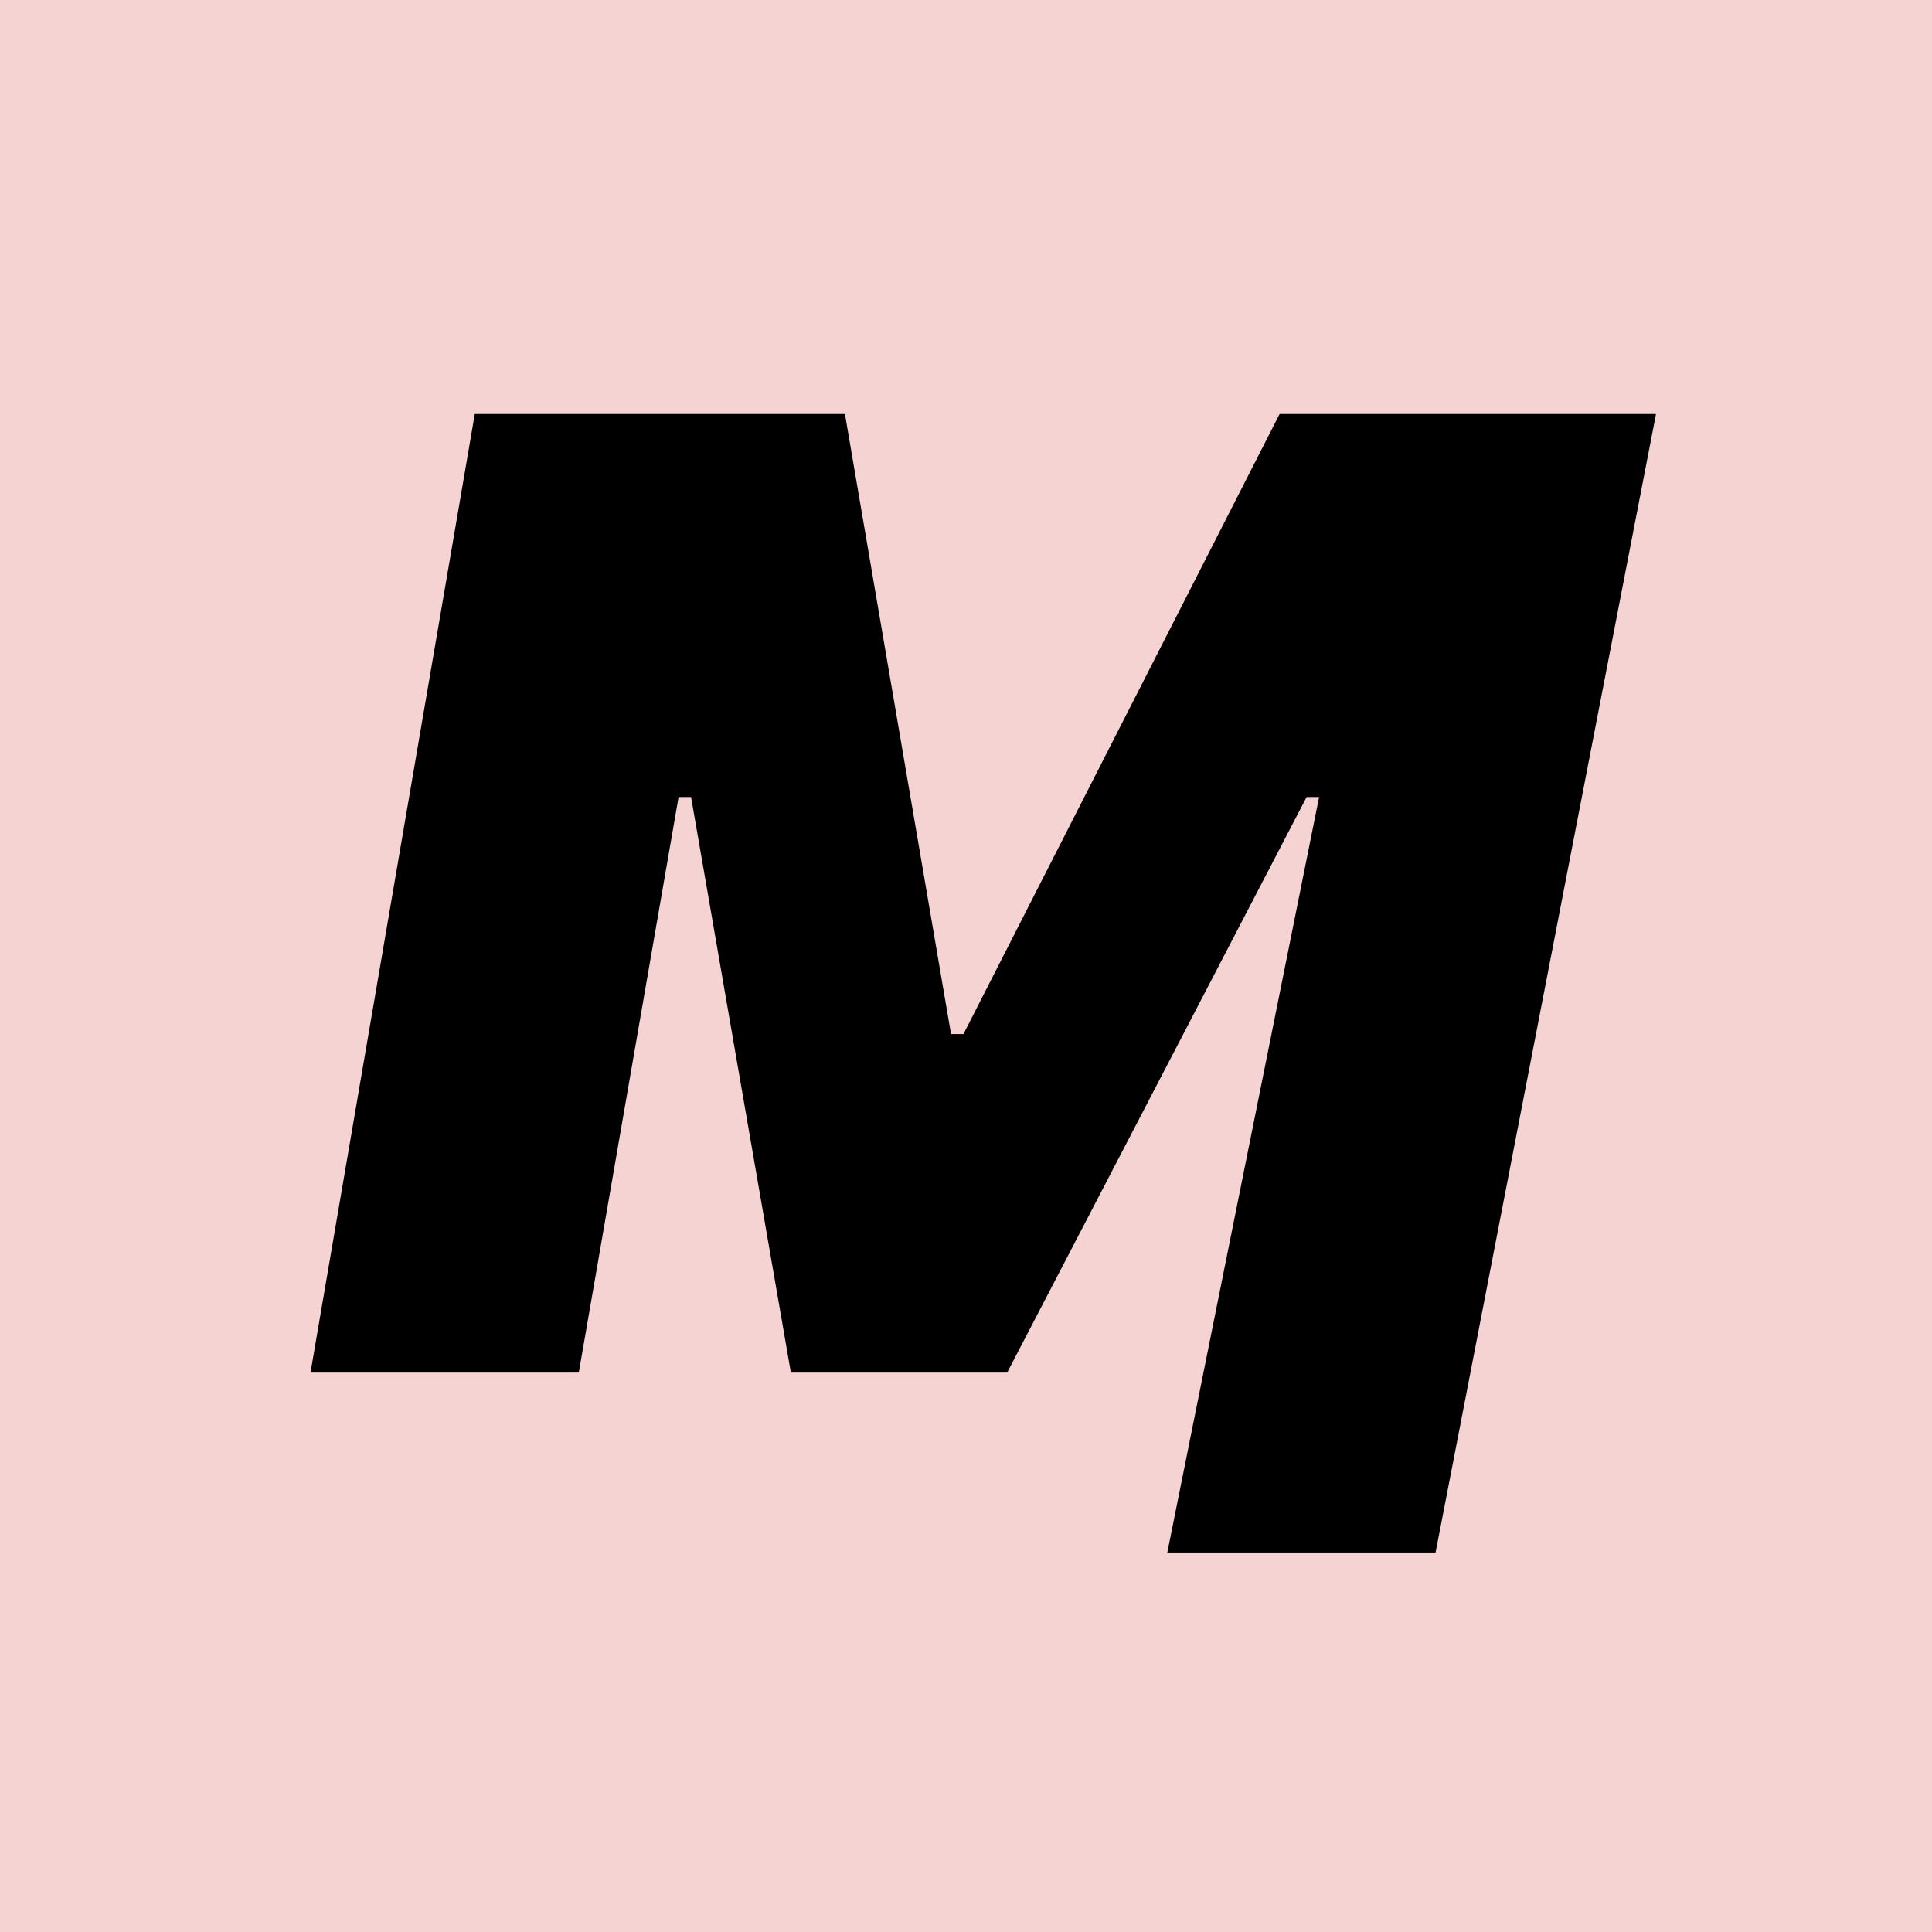 <svg width="56" height="56" viewBox="0 0 56 56" fill="none" xmlns="http://www.w3.org/2000/svg">
<rect width="56" height="56" fill="#F4D3D2"/>
<path d="M37.09 12L27.927 29.972H27.566L24.491 12H13.762L9 39.786H16.776L19.669 23.102H20.031L22.924 39.786H29.193L37.873 23.102H38.235L33.835 45H41.611L48 12H37.09Z" fill="black"/>
</svg>
